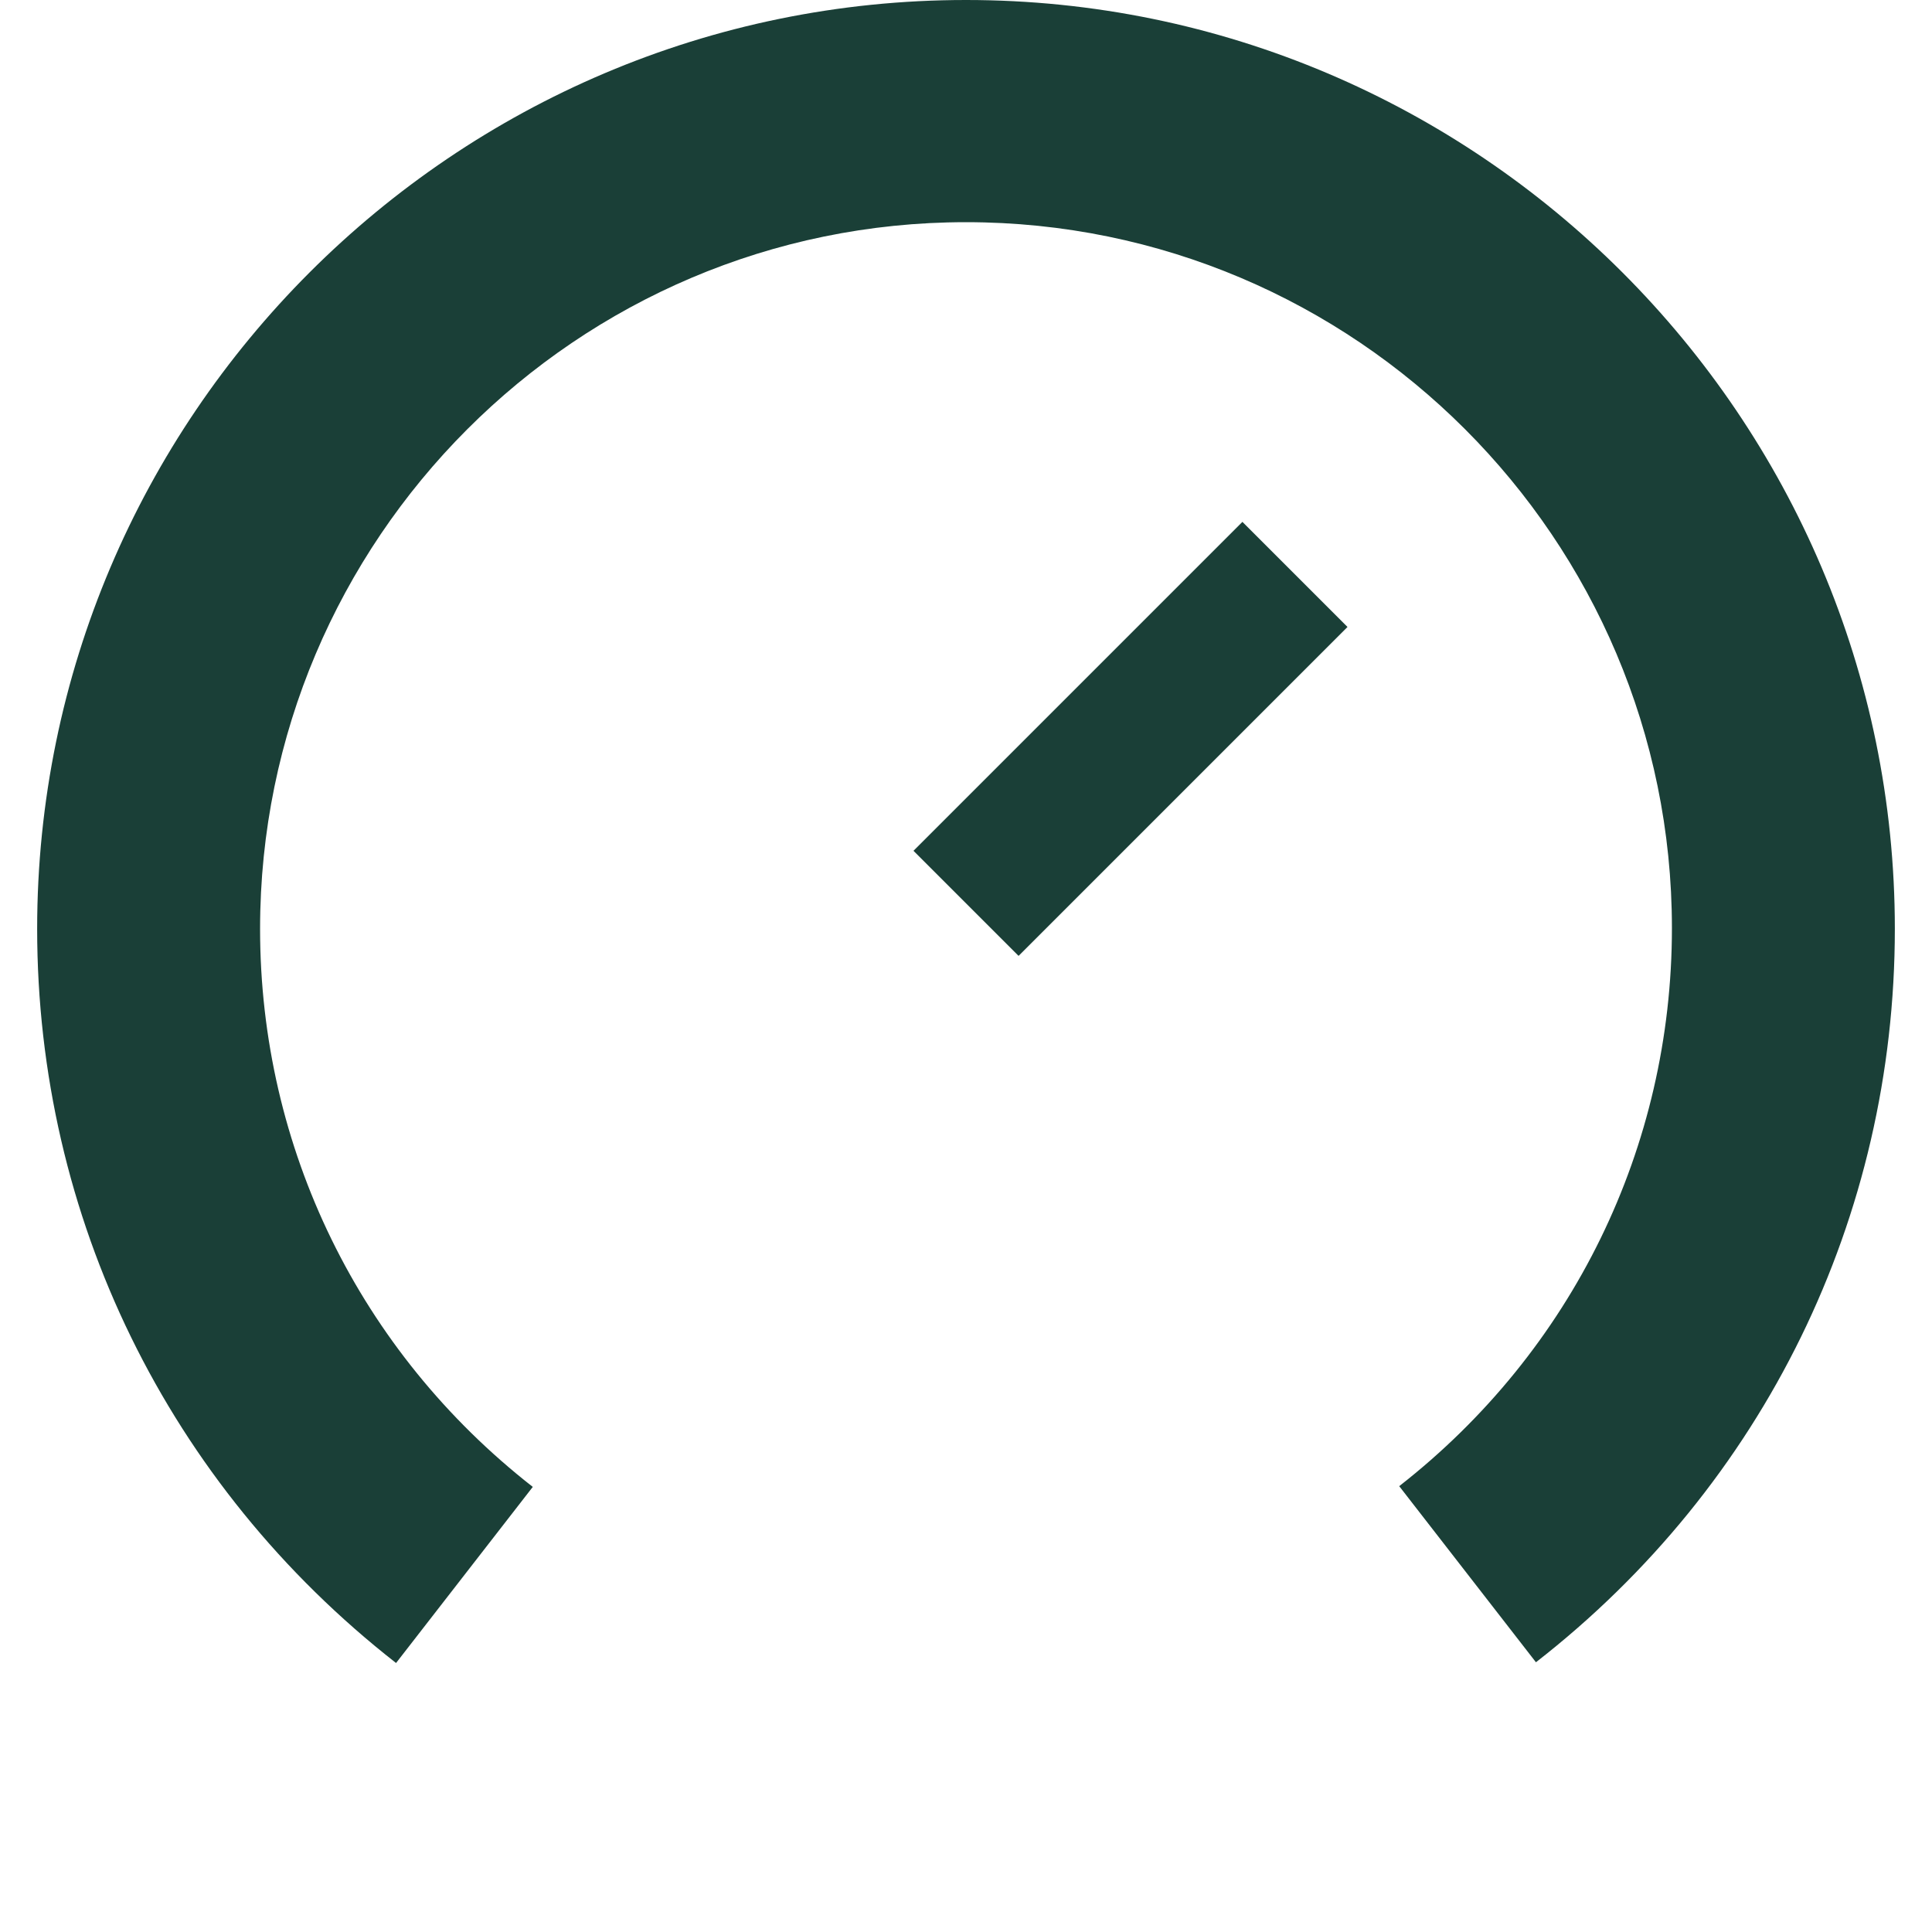 <?xml version="1.0" encoding="UTF-8"?>
<svg id="Layer_1" data-name="Layer 1" xmlns="http://www.w3.org/2000/svg" viewBox="0 0 26 26">
  <defs>
    <style>
      .cls-1 {
        fill: #1a3f37;
      }
    </style>
  </defs>
  <path class="cls-1" d="M20.67,22.37l-1.84-2.37c2.33-1.82,3.67-4.56,3.67-7.51,0-5.24-4.26-9.5-9.5-9.5S3.5,7.26,3.5,12.5c0,2.95,1.34,5.69,3.67,7.51l-1.84,2.37C2.26,19.98.5,16.38.5,12.5.5,5.61,6.11,0,13,0s12.5,5.61,12.5,12.5c0,3.88-1.76,7.48-4.83,9.87Z"/>
  <rect class="cls-1" x="12.08" y="8.94" width="6.26" height="2" transform="translate(-2.57 13.67) rotate(-45)"/>
</svg>